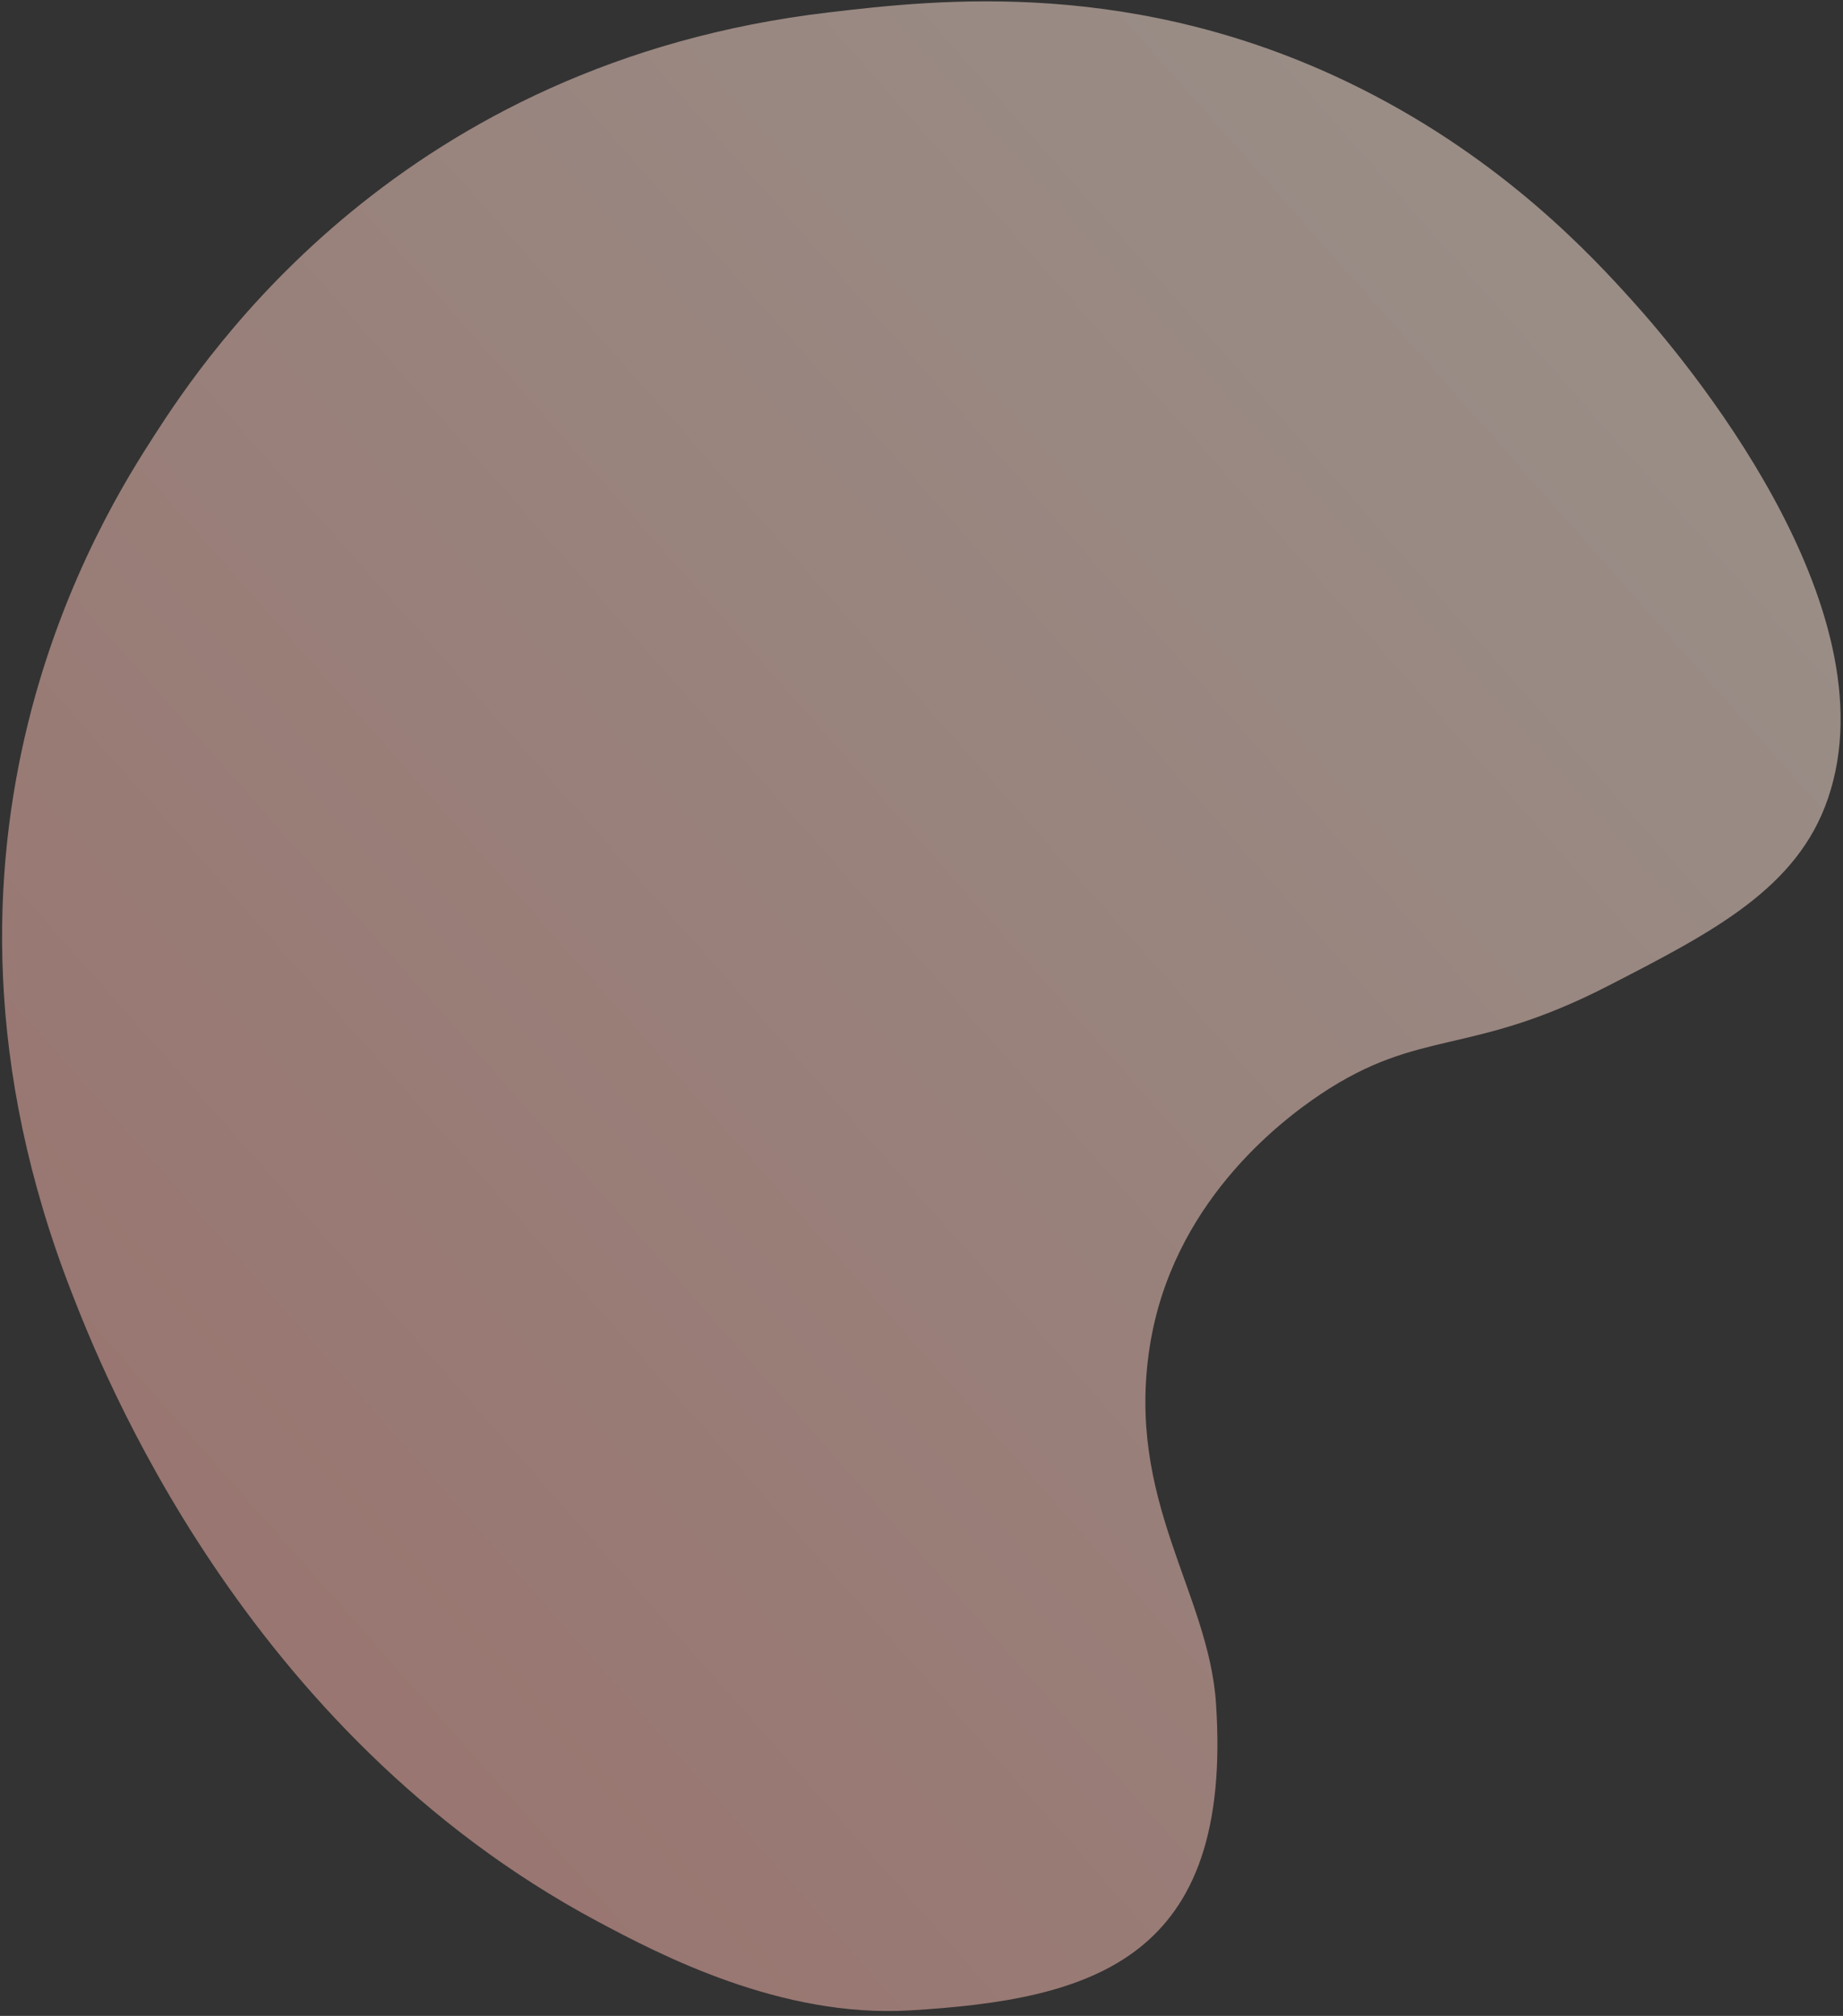 <svg width="298" height="326" viewBox="0 0 298 326" fill="none" xmlns="http://www.w3.org/2000/svg">
<rect x="0" y="0" width="298" height="326" fill="#333333" stroke="none"/>
<path opacity="0.5" d="M263.973 48.678C272.221 57.819 306.172 97.982 295.587 129.073C290.628 143.678 277.015 150.685 260.022 159.425C237.576 170.965 229.75 166.143 213.588 176.912C206.576 181.592 189.499 194.868 185.913 217.718C182.001 242.695 195.413 257.445 196.618 275.458C199.382 316.803 176.84 323.388 146.985 325.111C126.222 326.307 106.75 316.135 96.564 310.686C39.226 279.999 16.325 221.179 11.572 208.974C-16.981 135.653 16.947 82.858 24.959 70.401C33.432 57.245 64.823 10.114 134.088 1.995C151.288 -0.022 183.903 -3.845 220.064 14.333C243.26 25.993 257.454 41.451 263.973 48.678Z" fill="url(#paint0_linear_205_1249)"/>
<defs>
<linearGradient id="paint0_linear_205_1249" x1="32.106" y1="244.073" x2="251.305" y2="50.236" gradientUnits="userSpaceOnUse">
<stop stop-color="#FFBAB0"/>
<stop offset="1" stop-color="#FFE8DA"/>
</linearGradient>
</defs>
</svg>
